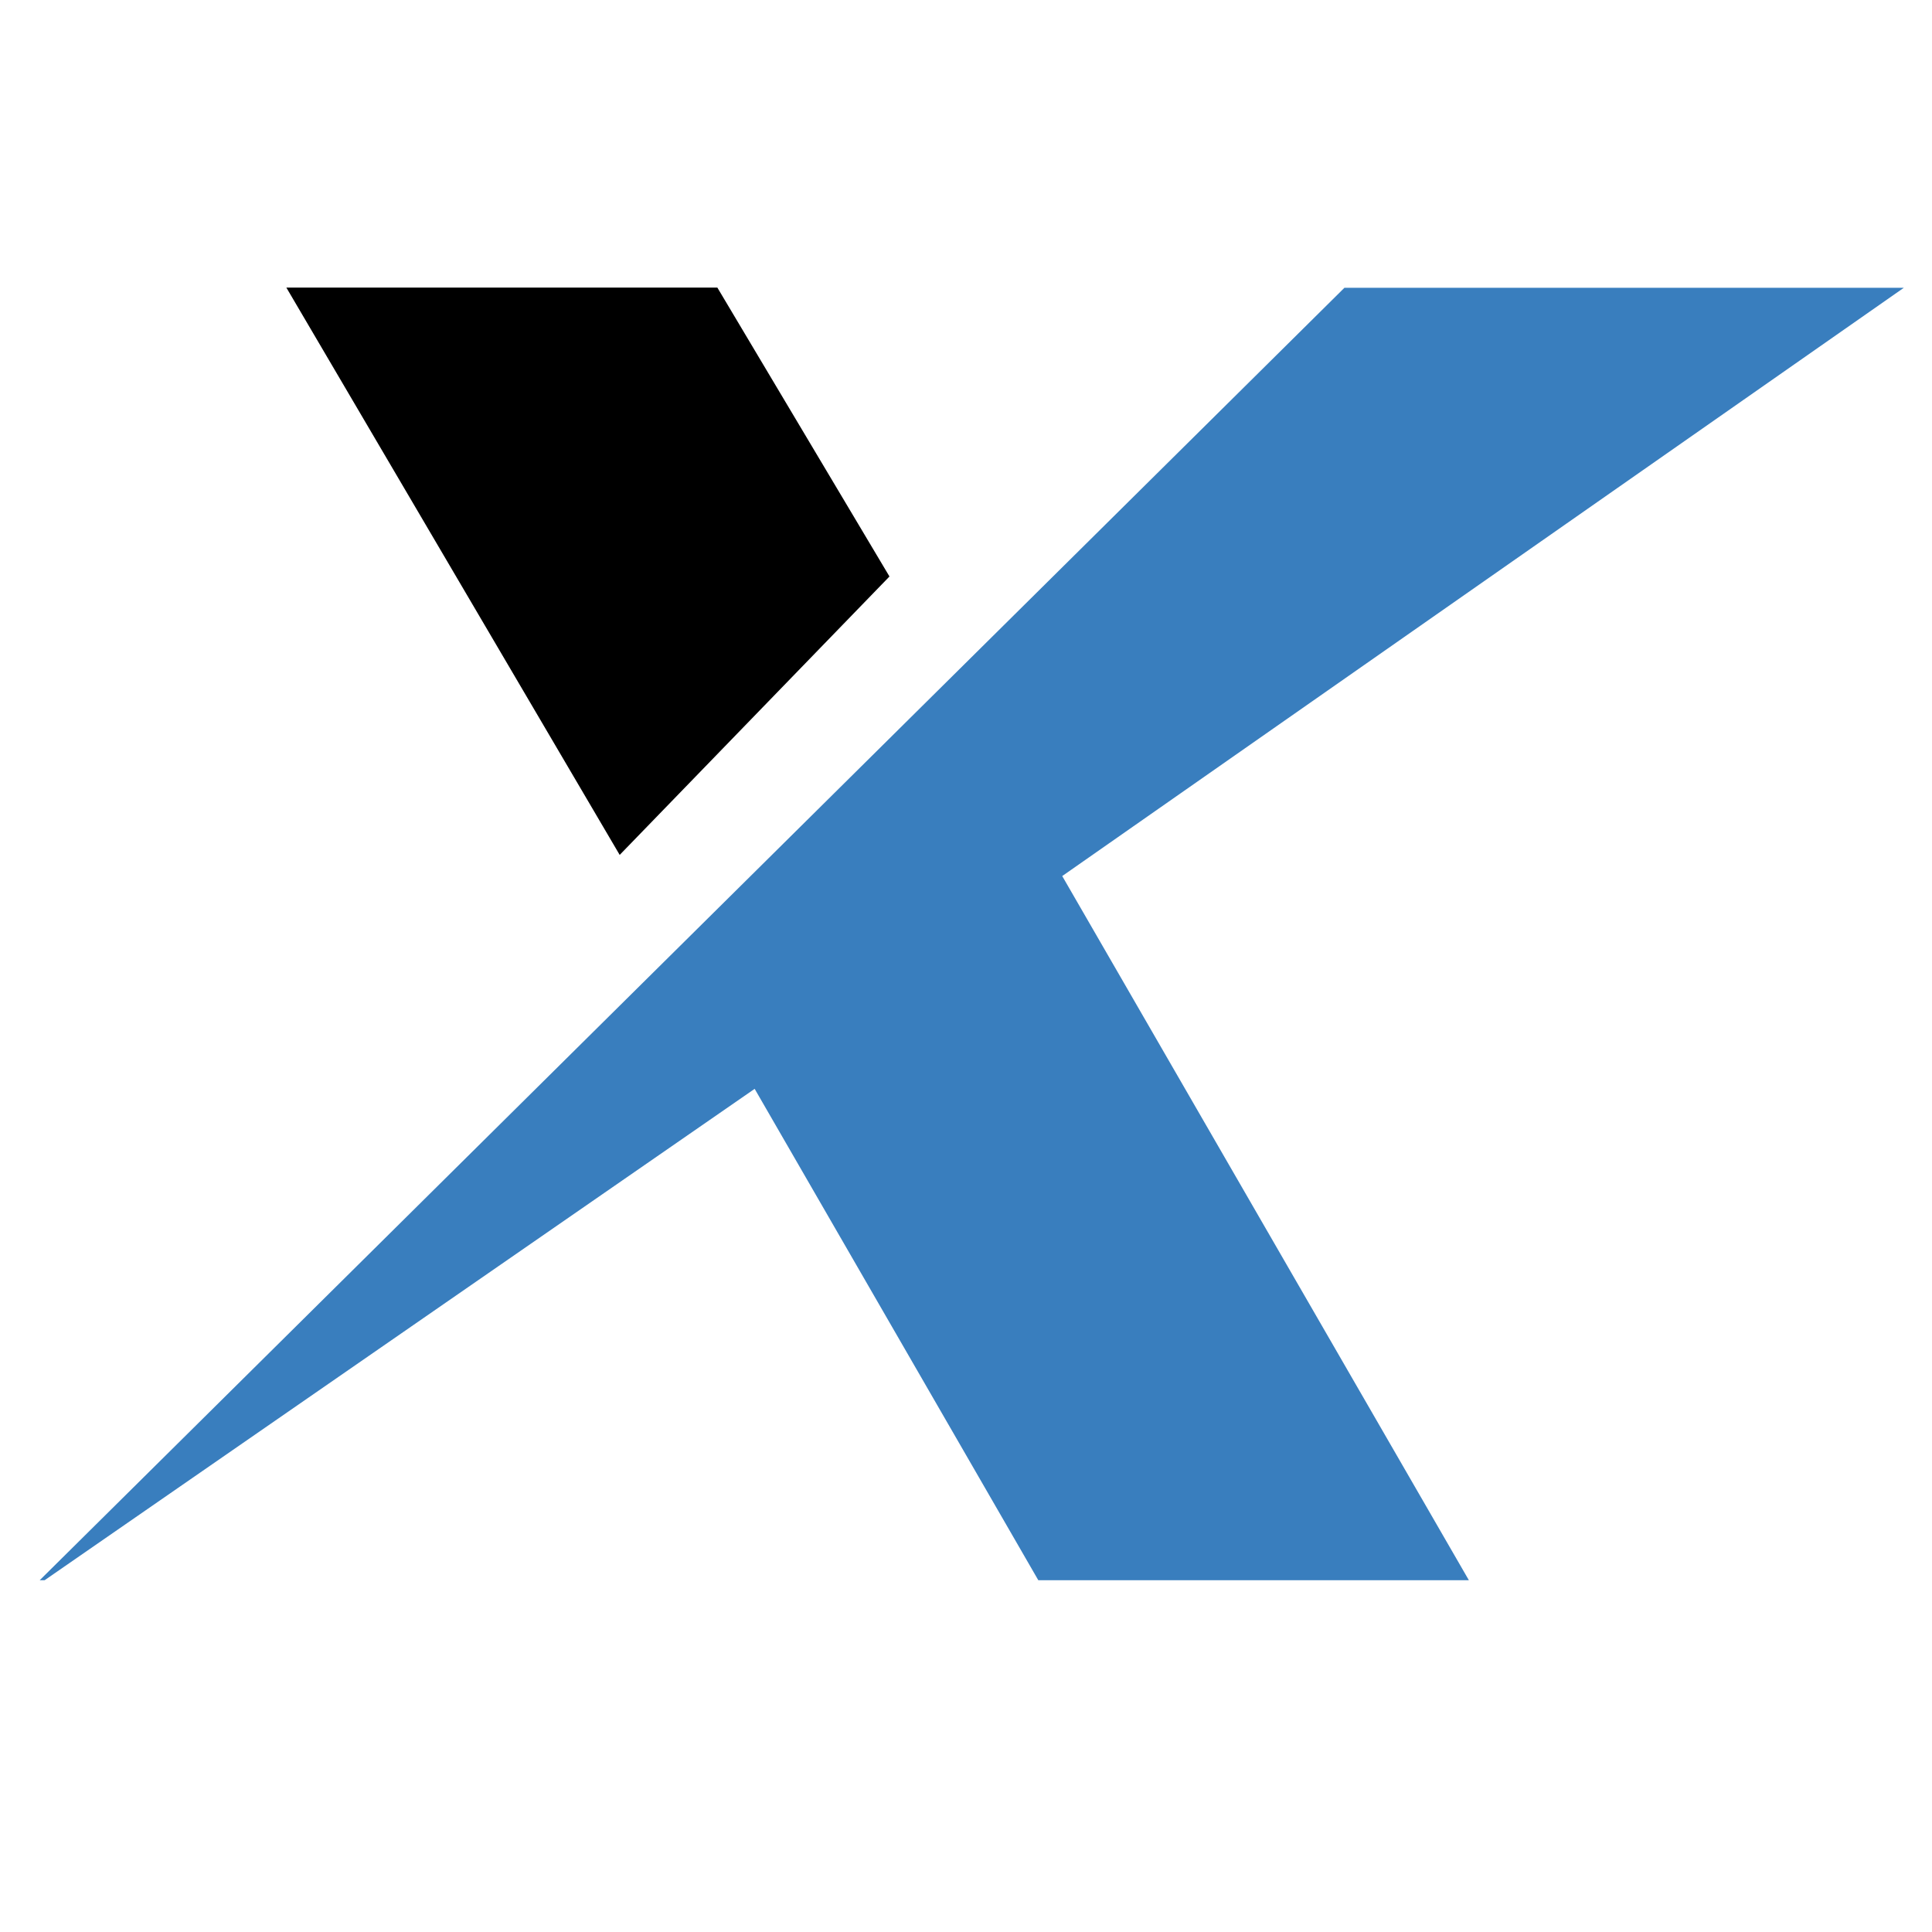 <svg version="1.0" preserveAspectRatio="xMidYMid meet" height="48" viewBox="0 0 36 36" zoomAndPan="magnify" width="48" xmlns:xlink="http://www.w3.org/1999/xlink" xmlns="http://www.w3.org/2000/svg"><defs><g></g><clipPath id="5f8da941d3"><path clip-rule="nonzero" d="M 0.488 5.363 L 35.512 5.363 L 35.512 29.445 L 0.488 29.445 Z M 0.488 5.363"></path></clipPath><clipPath id="d5b3e7f5ac"><path clip-rule="nonzero" d="M 5 5.363 L 17 5.363 L 17 16 L 5 16 Z M 5 5.363"></path></clipPath></defs><g clip-path="url(#5f8da941d3)"><path fill-rule="nonzero" fill-opacity="1" d="M 35.48 5.359 L 25.055 5.359 L 0.527 29.656 L 14.062 20.289 L 19.469 29.656 L 27.492 29.656 L 19.793 16.324 L 35.48 5.359" fill="#397ebe"></path></g><g clip-path="url(#d5b3e7f5ac)"><path fill-rule="nonzero" fill-opacity="1" d="M 5.336 5.359 L 11.547 15.93 L 16.574 10.742 L 13.367 5.359 L 5.336 5.359" fill="#000000"></path></g><g fill-opacity="1" fill="#000000"><g transform="translate(10.968, 10.512)"><g><path d="M 0.406 0 L 0.094 0 L 0.688 -1.016 L 0.125 -1.953 L 0.438 -1.953 L 0.891 -1.203 L 0.938 -1.203 L 1.391 -1.953 L 1.703 -1.953 L 1.141 -1.016 L 1.734 0 L 1.406 0 L 0.922 -0.828 L 0.891 -0.828 Z M 0.406 0"></path></g></g></g></svg>